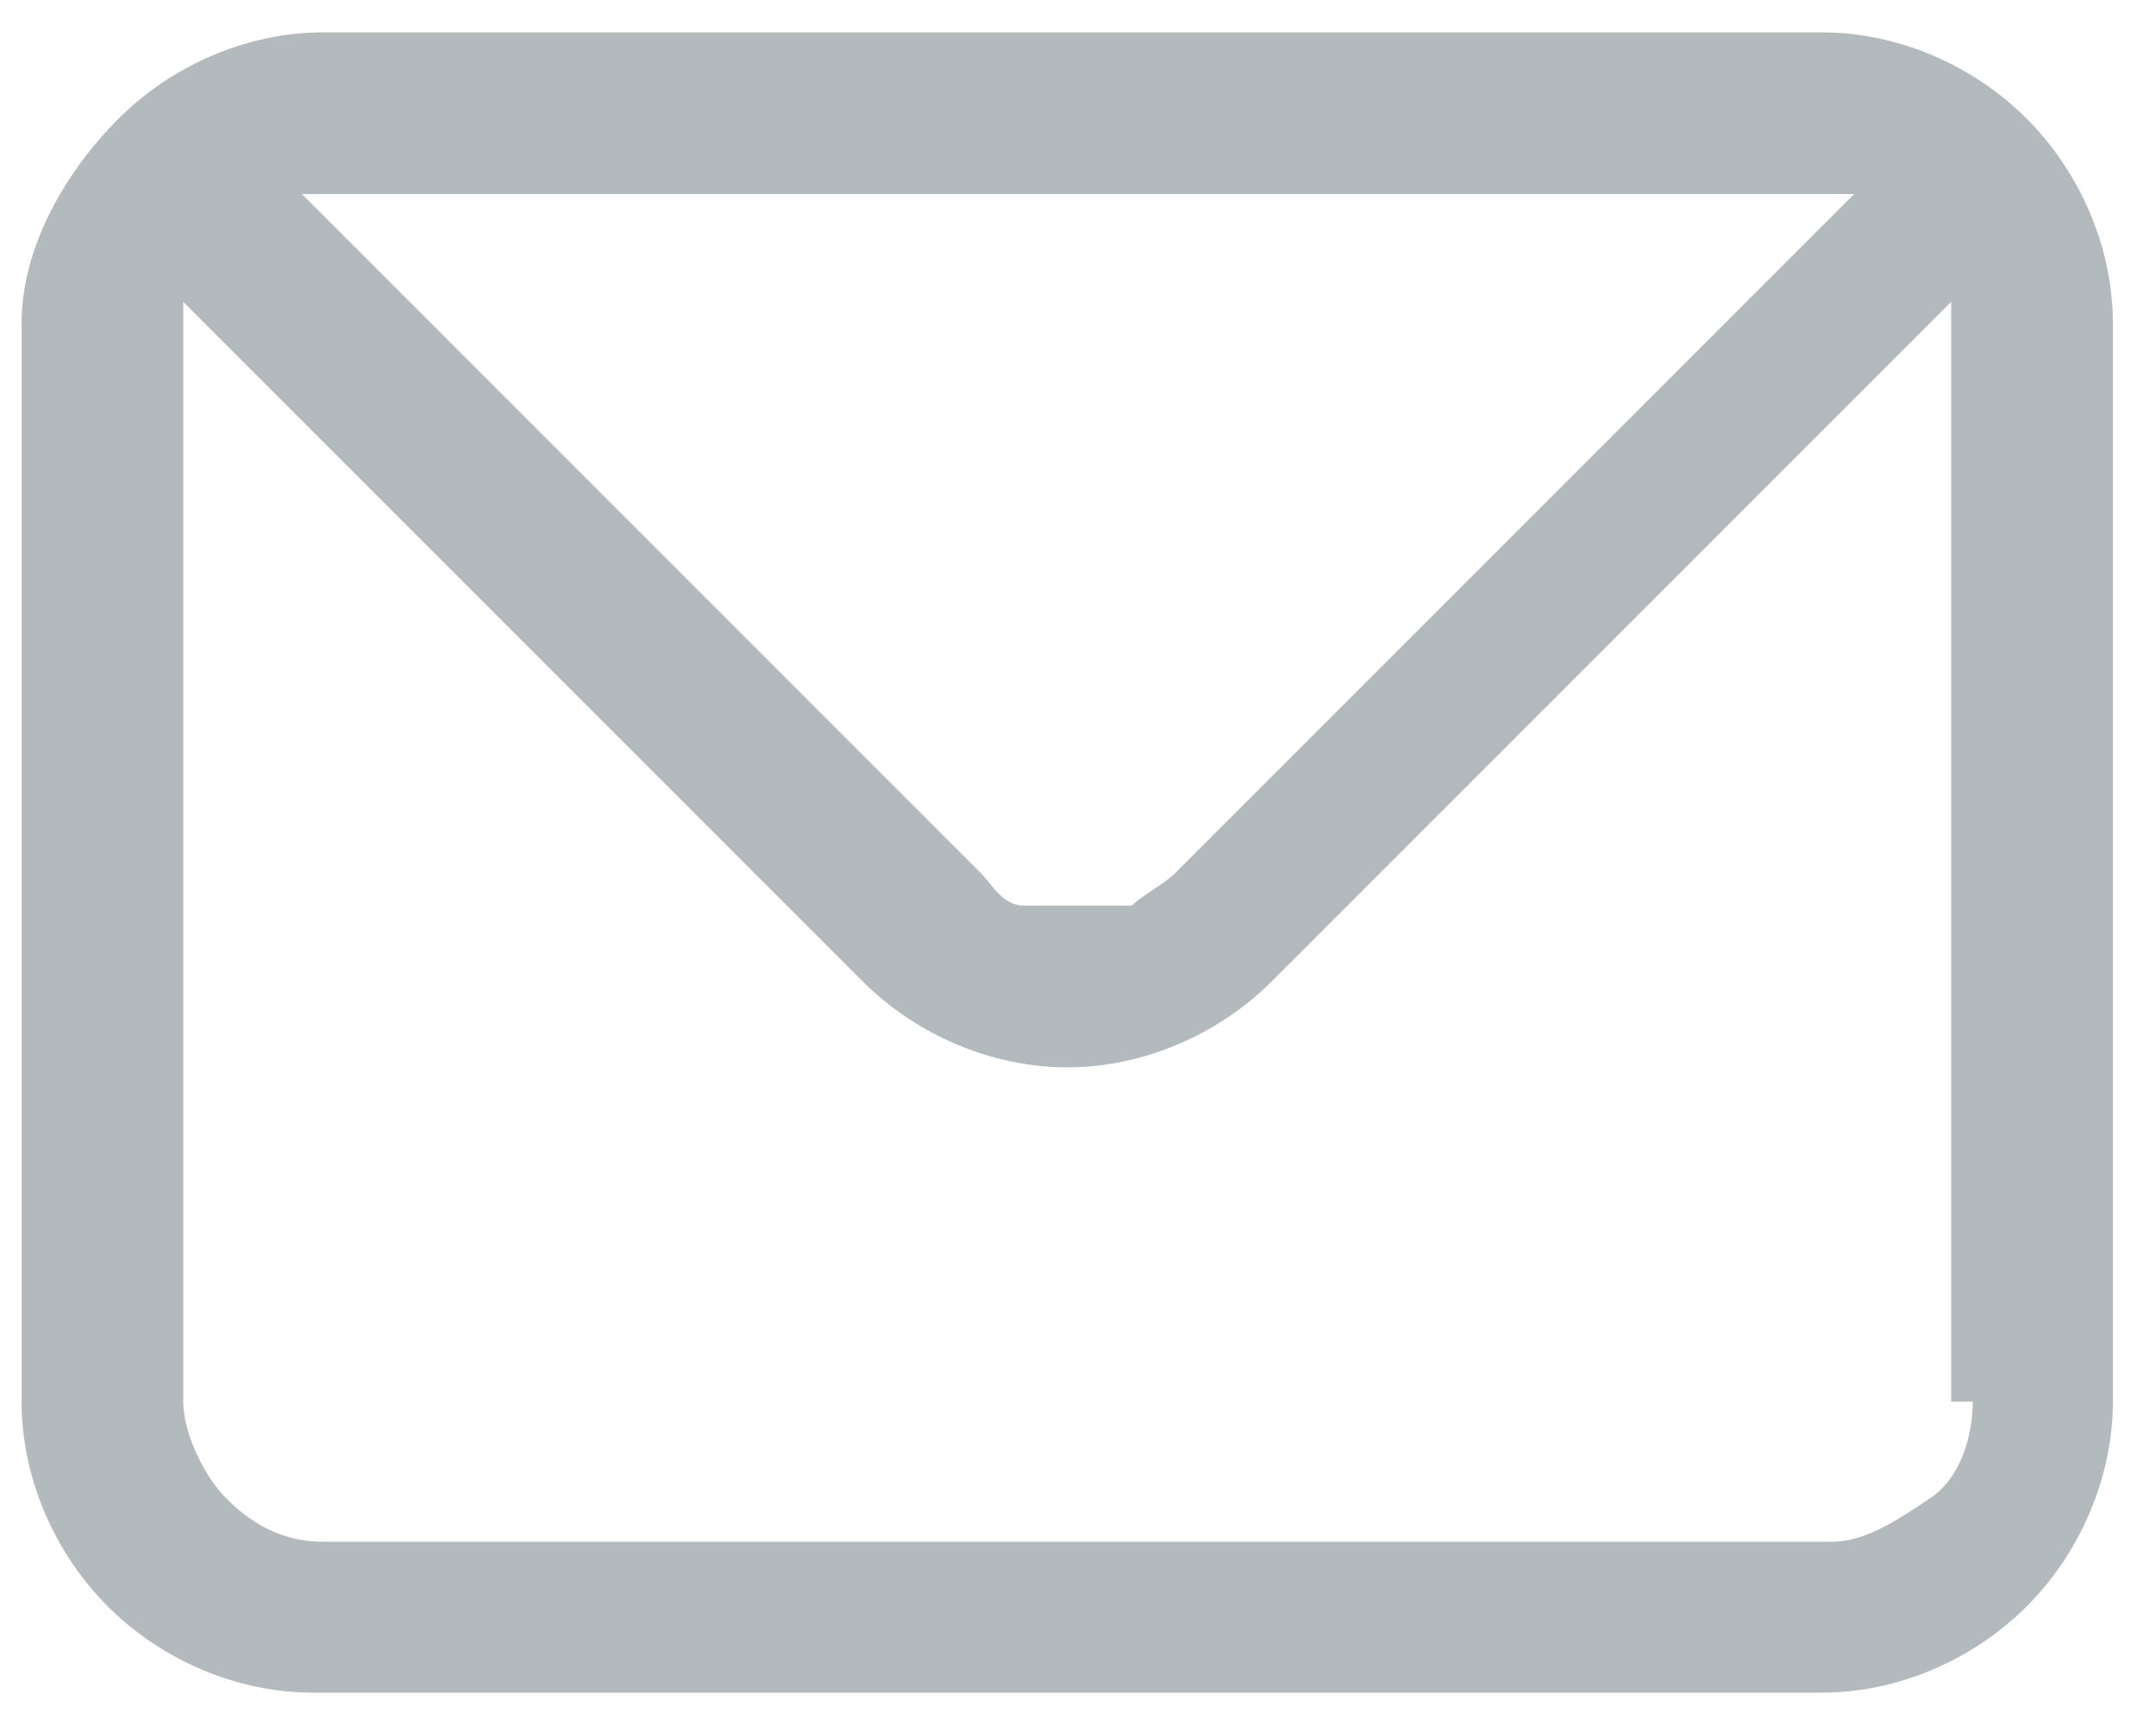 <?xml version="1.0" encoding="UTF-8"?> <svg xmlns="http://www.w3.org/2000/svg" id="Layer_1" version="1.1" viewBox="0 0 20 16"><defs><style> .st0 { fill: #b3babe; } </style></defs><g id="Layer_11" data-name="Layer_1"><path class="st0" d="M17,.3H3c-.7,0-1.4.3-1.9.8S.2,2.3.2,3v10c0,.7.3,1.4.8,1.9s1.2.8,1.9.8h14c.7,0,1.4-.3,1.9-.8s.8-1.2.8-1.9V3c0-.7-.3-1.4-.8-1.9s-1.2-.8-1.9-.8h.1ZM17.2,1.8l-6.3,6.3c-.1.1-.3.2-.4.3h-1c-.2,0-.3-.2-.4-.3L2.8,1.8h14.4ZM18.3,13c0,.3-.1.7-.4.9s-.6.4-.9.4H3c-.3,0-.6-.1-.9-.4-.2-.2-.4-.6-.4-.9V2.8l6.3,6.3c.5.5,1.2.8,1.9.8s1.4-.3,1.9-.8l6.3-6.3v10.2h.2Z"></path></g></svg> 